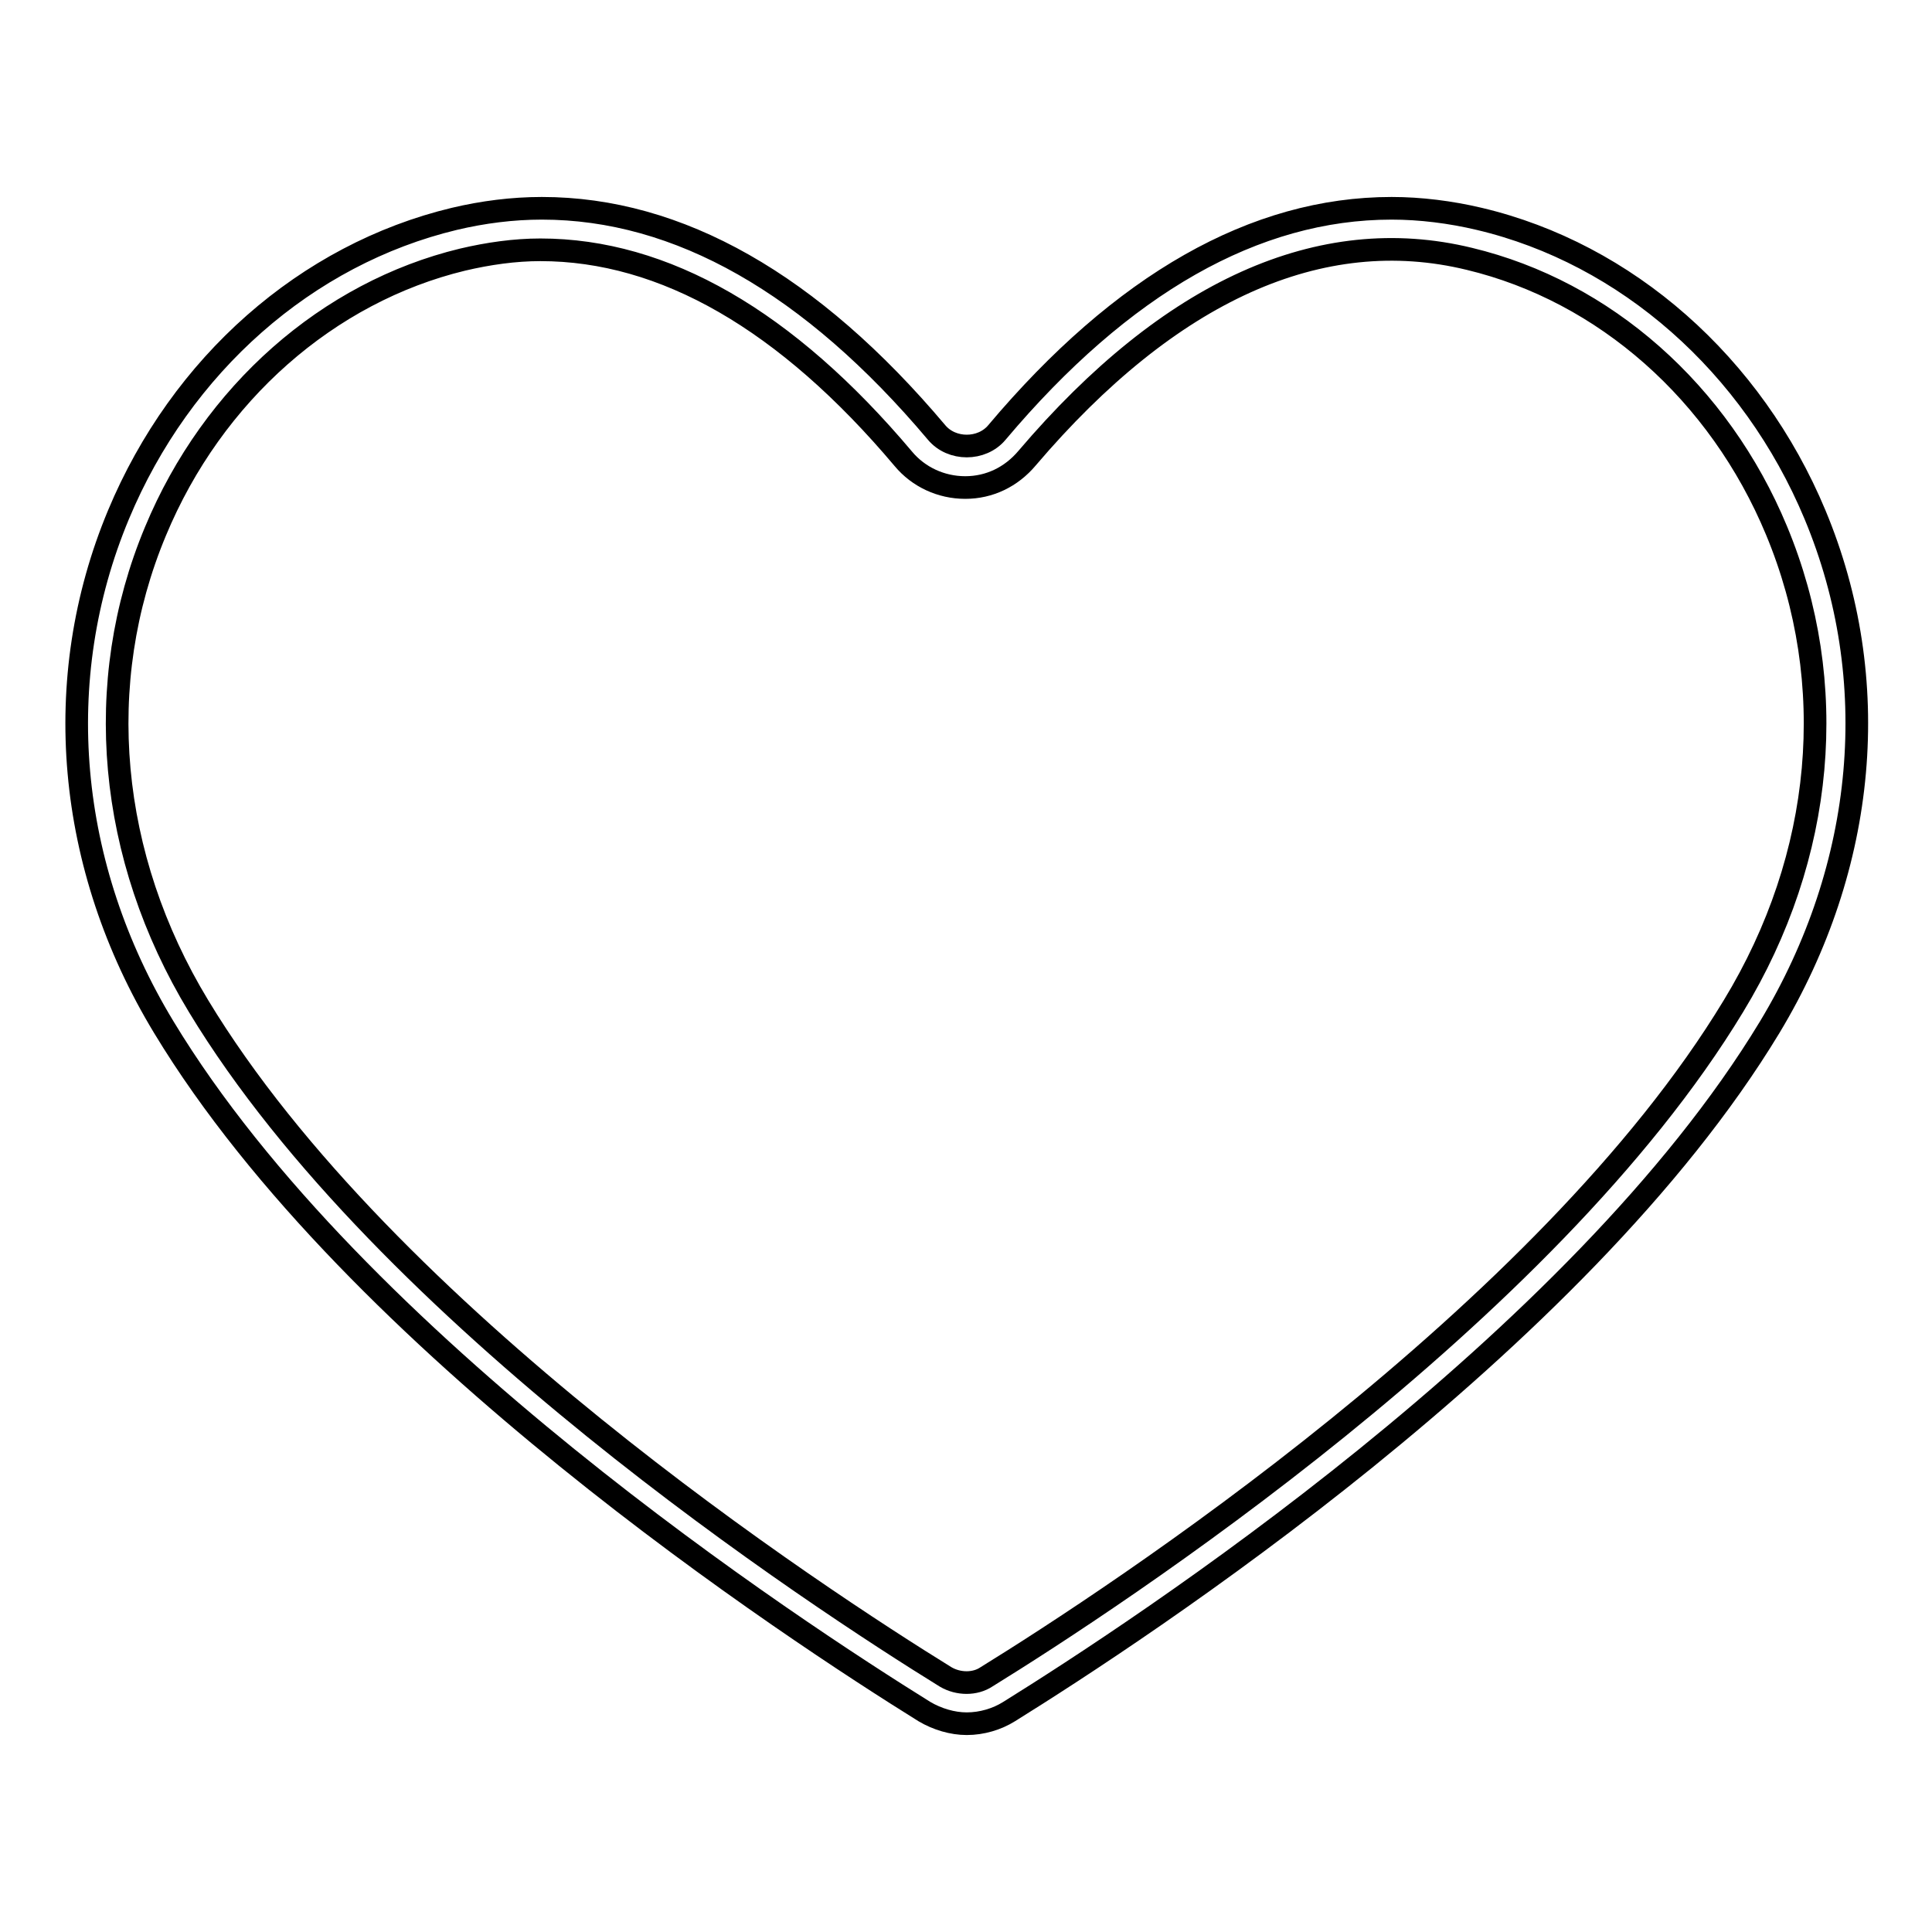 <?xml version="1.0" encoding="utf-8"?>
<!-- Svg Vector Icons : http://www.onlinewebfonts.com/icon -->
<!DOCTYPE svg PUBLIC "-//W3C//DTD SVG 1.1//EN" "http://www.w3.org/Graphics/SVG/1.1/DTD/svg11.dtd">
<svg version="1.1" xmlns="http://www.w3.org/2000/svg" xmlns:xlink="http://www.w3.org/1999/xlink" x="0px" y="0px" viewBox="0 0 256 256" enable-background="new 0 0 256 256" xml:space="preserve">
<g><g><path stroke-width="3" fill-opacity="0" stroke="#000000"  d="M240.5,68.2C232.2,48.3,215.5,33.6,196,29c-3.8-0.9-7.8-1.4-11.6-1.4c-18.1,0-35.7,10-52.3,29.7c-2,2.4-6,2.4-8,0c-16.6-19.7-34.2-29.7-52.3-29.7c-3.9,0-7.8,0.5-11.6,1.4c-19.6,4.7-36.2,19.3-44.5,39.2c-9.1,21.8-6.9,46.6,6,67.9c25.4,42,83.6,80,100.8,90.7c1.7,1,3.7,1.6,5.6,1.6c2,0,4-0.6,5.6-1.6c17.2-10.7,75.4-48.7,100.8-90.7C247.4,114.7,249.6,90,240.5,68.2z M229.7,133.3c-24.8,41-82,78.4-99,88.9c-1.5,1-3.7,1-5.4,0c-17-10.5-74.2-47.9-99-88.9c-12-19.8-14.1-42.8-5.7-62.9c7.6-18.3,22.9-31.7,40.7-36c3.4-0.8,6.9-1.3,10.3-1.3c16.4,0,32.6,9.3,48.1,27.7c2,2.4,5,3.8,8.2,3.8s6.1-1.4,8.2-3.9C155,38.5,175,29.5,194.7,34.3c17.9,4.3,33.1,17.7,40.7,36C243.8,90.5,241.8,113.4,229.7,133.3z"/></g></g>
</svg>